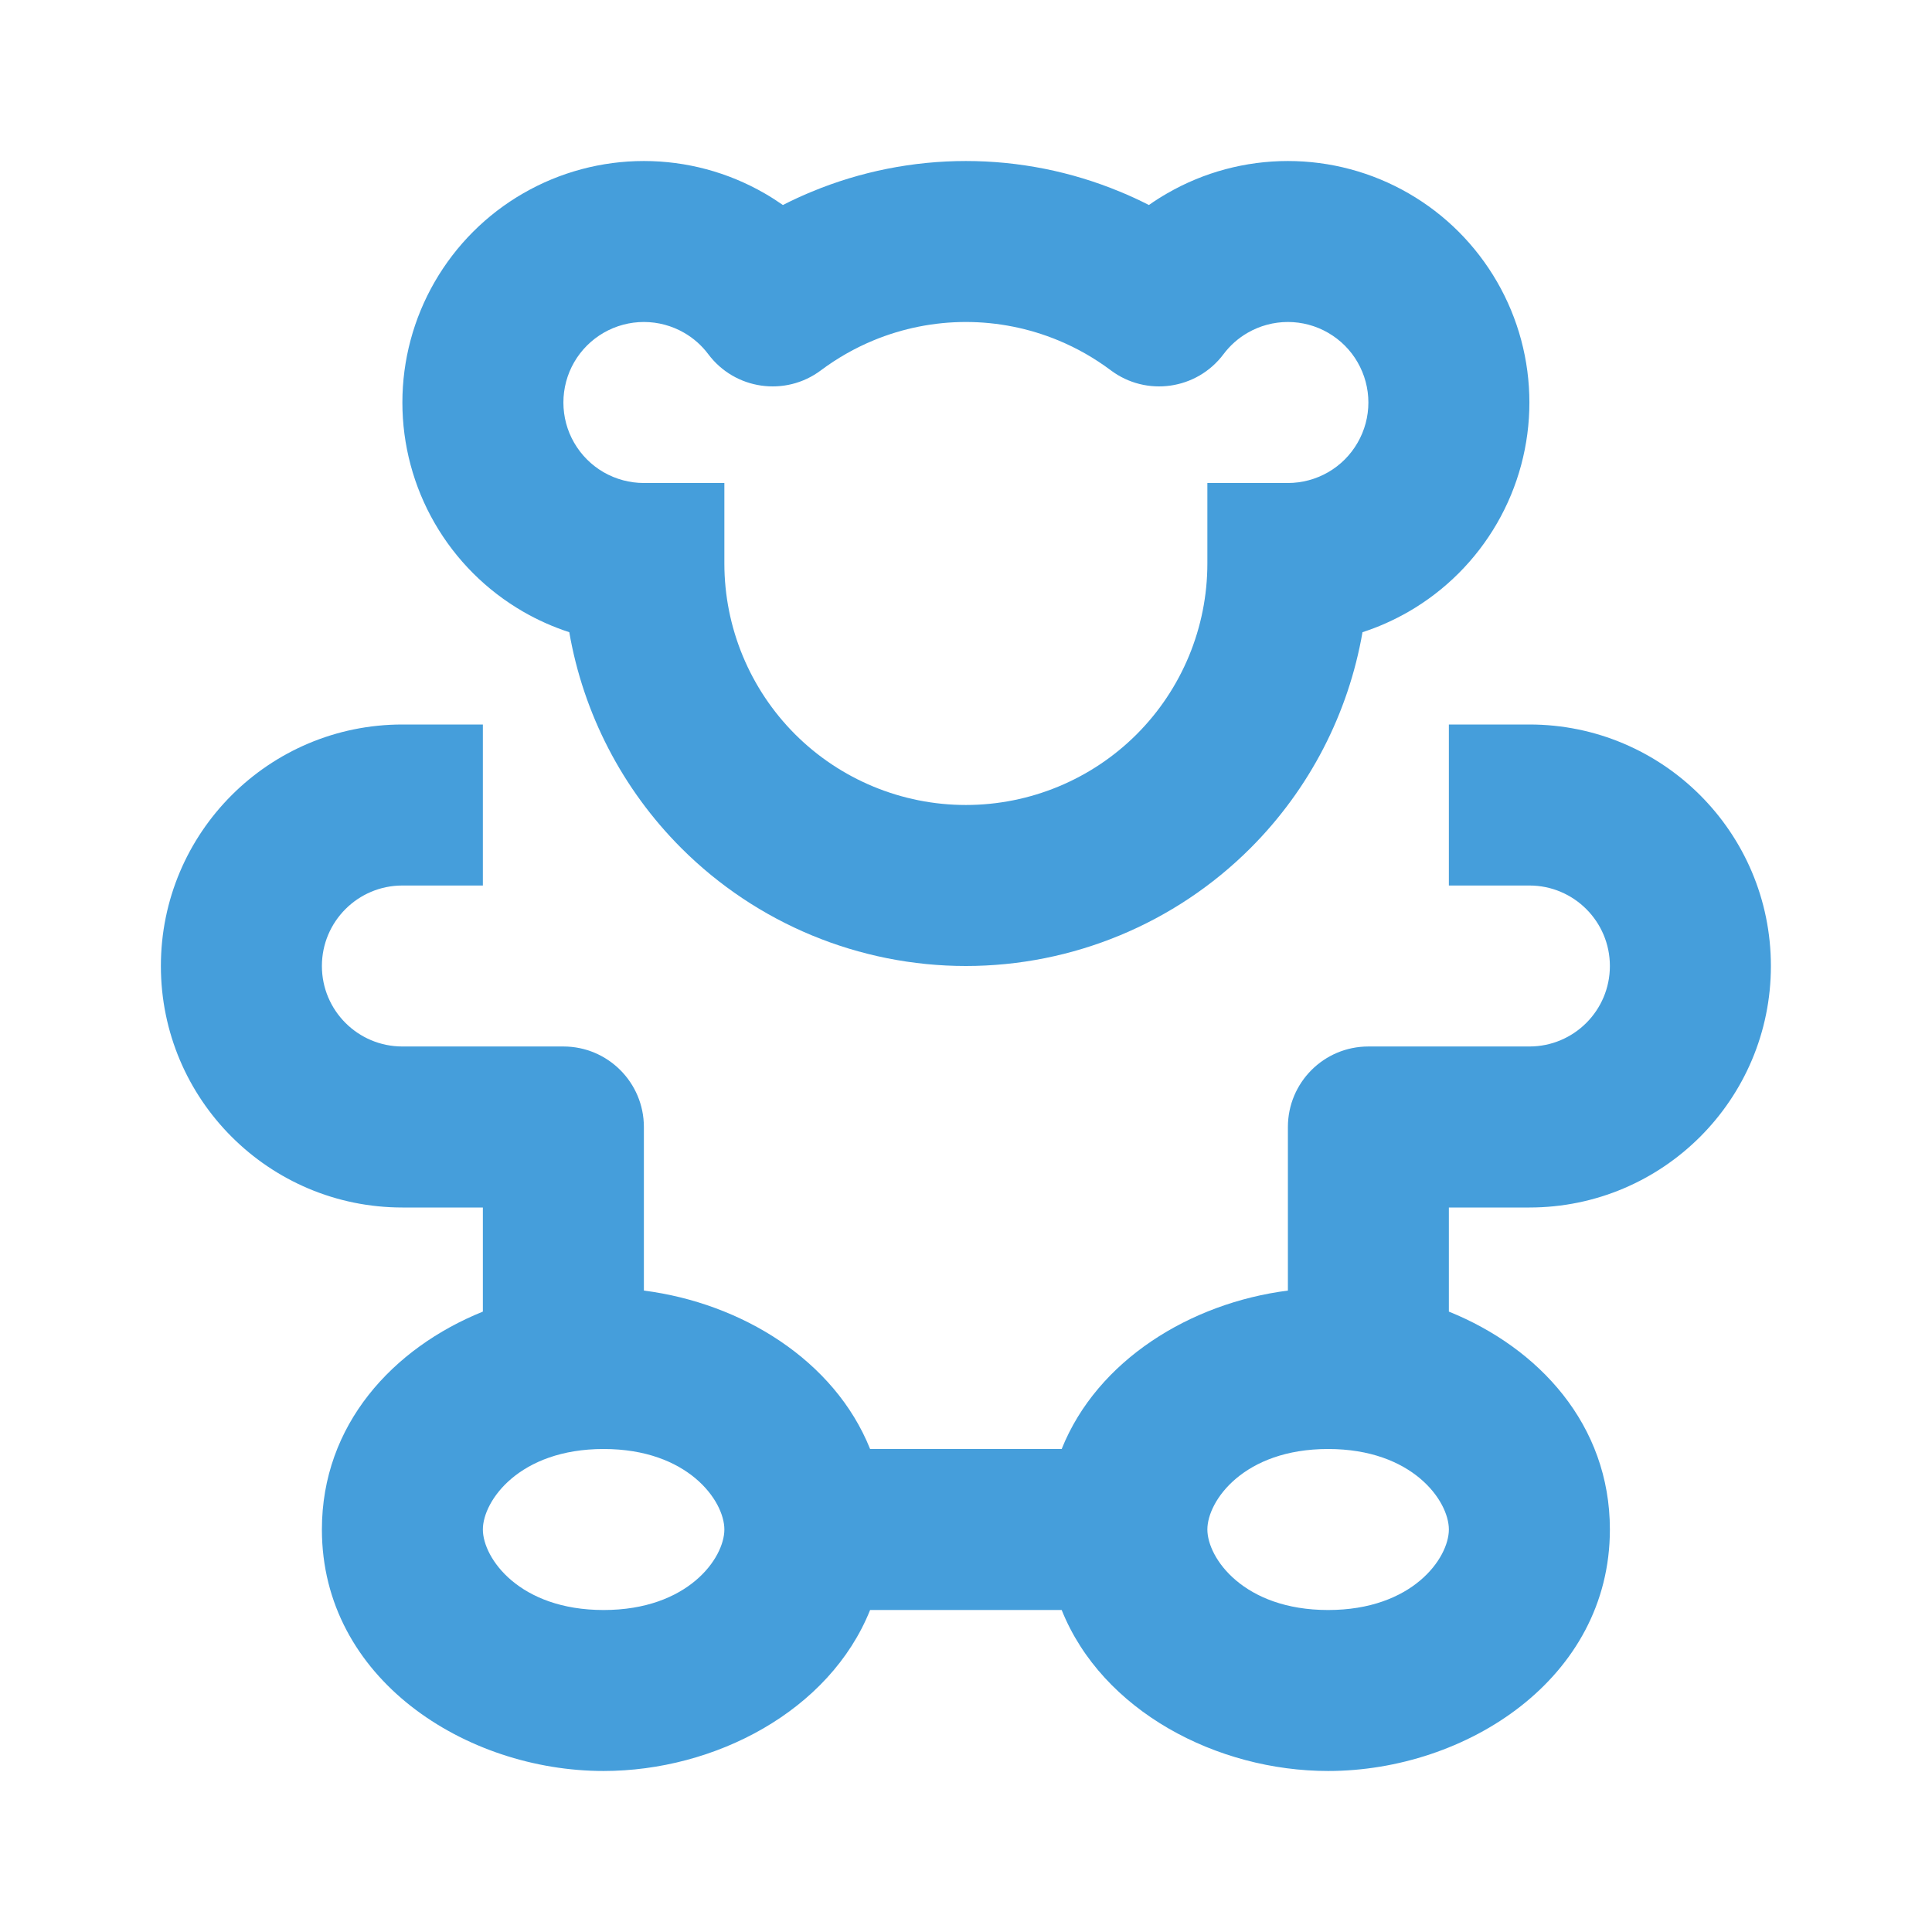 <svg width="44" height="44" viewBox="0 0 44 44" fill="none" xmlns="http://www.w3.org/2000/svg">
<path fill-rule="evenodd" clip-rule="evenodd" d="M18.489 4.365C19.602 3.904 20.794 3.667 21.997 3.667C23.201 3.667 24.393 3.904 25.505 4.365C25.73 4.457 25.95 4.559 26.165 4.669C26.299 4.575 26.438 4.486 26.581 4.404C27.417 3.921 28.365 3.667 29.331 3.667C30.296 3.667 31.245 3.921 32.081 4.404C32.917 4.886 33.611 5.581 34.094 6.417C34.577 7.253 34.831 8.201 34.831 9.167C34.831 10.132 34.577 11.081 34.094 11.917C33.611 12.753 32.917 13.447 32.081 13.93C31.746 14.123 31.394 14.28 31.03 14.398C30.709 16.248 29.825 17.969 28.479 19.315C26.76 21.034 24.428 22 21.997 22C19.566 22 17.235 21.034 15.516 19.315C14.17 17.969 13.286 16.248 12.965 14.398C12.601 14.28 12.248 14.123 11.914 13.93C11.078 13.447 10.384 12.753 9.901 11.917C9.418 11.081 9.164 10.132 9.164 9.167C9.164 8.201 9.418 7.253 9.901 6.417C10.384 5.581 11.078 4.886 11.914 4.404C12.75 3.921 13.699 3.667 14.664 3.667C15.63 3.667 16.578 3.921 17.414 4.404C17.557 4.486 17.695 4.575 17.83 4.669C18.045 4.559 18.265 4.457 18.489 4.365ZM21.997 7.333C21.275 7.333 20.56 7.476 19.893 7.752C19.466 7.929 19.065 8.158 18.697 8.433C17.887 9.041 16.738 8.877 16.131 8.067C15.983 7.869 15.796 7.703 15.581 7.579C15.302 7.418 14.986 7.333 14.664 7.333C14.342 7.333 14.026 7.418 13.747 7.579C13.469 7.74 13.237 7.971 13.076 8.25C12.915 8.529 12.831 8.845 12.831 9.167C12.831 9.489 12.915 9.805 13.076 10.083C13.237 10.362 13.469 10.594 13.747 10.755C14.026 10.915 14.342 11 14.664 11H16.497V12.833C16.497 14.292 17.077 15.691 18.108 16.723C19.14 17.754 20.539 18.333 21.997 18.333C23.456 18.333 24.855 17.754 25.887 16.723C26.918 15.691 27.497 14.292 27.497 12.833V11H29.331C29.652 11 29.969 10.915 30.247 10.755C30.526 10.594 30.758 10.362 30.918 10.083C31.079 9.805 31.164 9.489 31.164 9.167C31.164 8.845 31.079 8.529 30.918 8.25C30.758 7.971 30.526 7.74 30.247 7.579C29.969 7.418 29.652 7.333 29.331 7.333C29.009 7.333 28.693 7.418 28.414 7.579C28.199 7.703 28.012 7.869 27.864 8.067C27.256 8.877 26.107 9.041 25.297 8.433C24.93 8.158 24.529 7.929 24.102 7.752C23.435 7.476 22.72 7.333 21.997 7.333Z" fill="#459EDB"/>
<path fill-rule="evenodd" clip-rule="evenodd" d="M7.331 34.833C7.331 32.447 8.947 30.699 10.997 29.871V27.5H9.164C6.127 27.5 3.664 25.038 3.664 22C3.664 18.962 6.127 16.5 9.164 16.5H10.997V20.167H9.164C8.152 20.167 7.331 20.988 7.331 22C7.331 23.013 8.152 23.833 9.164 23.833H12.831C13.843 23.833 14.664 24.654 14.664 25.667V29.392C16.883 29.676 19.004 30.974 19.816 33H24.179C24.991 30.974 27.112 29.676 29.331 29.392V25.667C29.331 24.654 30.151 23.833 31.164 23.833H34.831C35.843 23.833 36.664 23.013 36.664 22C36.664 20.988 35.843 20.167 34.831 20.167H32.997V16.5H34.831C37.868 16.5 40.331 18.962 40.331 22C40.331 25.038 37.868 27.5 34.831 27.5H32.997V29.871C35.048 30.699 36.664 32.447 36.664 34.833C36.664 38.232 33.388 40.333 30.247 40.333C27.719 40.333 25.103 38.971 24.179 36.667H19.816C18.892 38.971 16.276 40.333 13.747 40.333C10.607 40.333 7.331 38.232 7.331 34.833ZM13.747 33C11.826 33 10.997 34.181 10.997 34.833C10.997 35.485 11.826 36.667 13.747 36.667C15.669 36.667 16.497 35.485 16.497 34.833C16.497 34.181 15.669 33 13.747 33ZM27.497 34.833C27.497 34.181 28.326 33 30.247 33C32.169 33 32.997 34.181 32.997 34.833C32.997 35.485 32.169 36.667 30.247 36.667C28.326 36.667 27.497 35.485 27.497 34.833Z" fill="#459EDB"/>
</svg>
